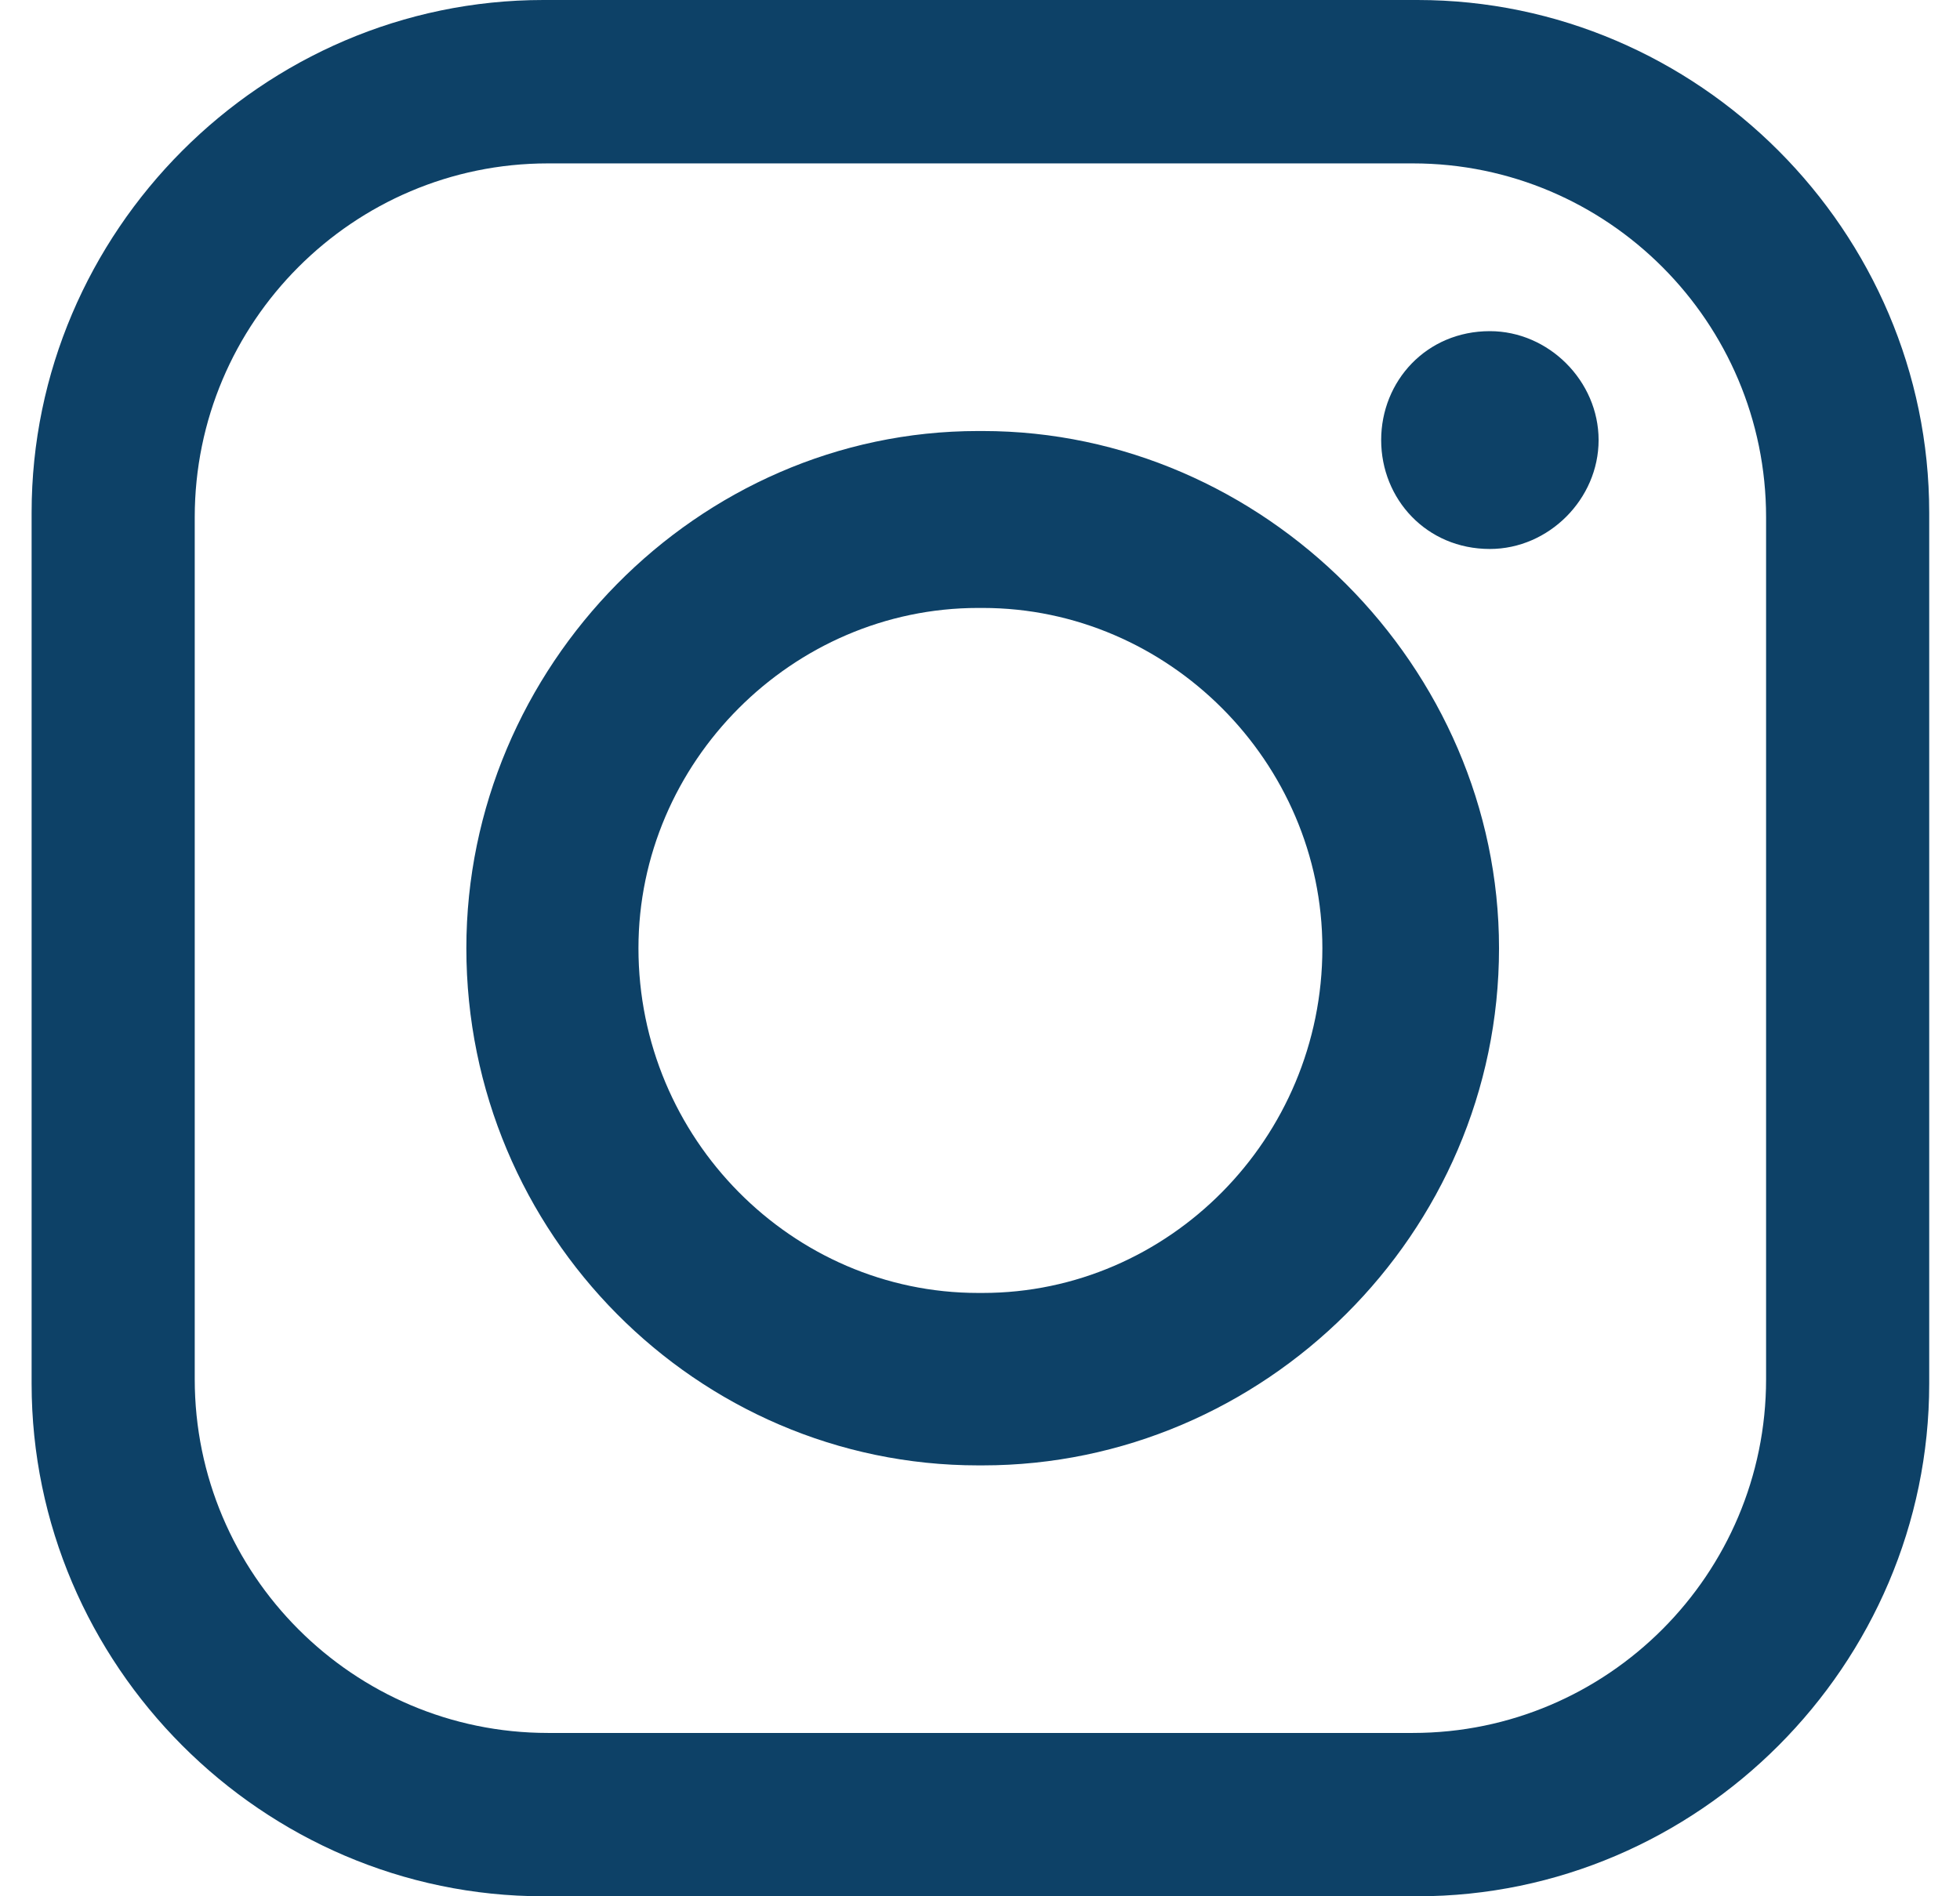 <svg width="31" height="30" viewBox="0 0 31 30" fill="none" xmlns="http://www.w3.org/2000/svg">
<path fill-rule="evenodd" clip-rule="evenodd" d="M8.594 0H22.419C26.86 0 30.513 3.66 30.513 8.11V21.89C30.513 26.34 26.86 30 22.419 30H8.594C4.153 30 0.5 26.34 0.5 21.89V8.11C0.5 3.66 4.153 0 8.594 0ZM23.564 5.239C24.496 5.239 25.284 6.029 25.284 6.962C25.284 7.895 24.496 8.685 23.564 8.685C22.562 8.685 21.845 7.895 21.845 6.962C21.845 6.029 22.561 5.239 23.564 5.239ZM15.47 6.819H15.543C19.984 6.819 23.709 10.551 23.709 15.001C23.709 19.522 19.984 23.183 15.543 23.183H15.47C11.029 23.183 7.376 19.523 7.376 15.001C7.376 10.551 11.029 6.819 15.47 6.819ZM15.47 9.618H15.543C18.48 9.618 20.915 12.058 20.915 15.001C20.915 18.015 18.48 20.455 15.543 20.455H15.47C12.533 20.455 10.098 18.015 10.098 15.001C10.098 12.058 12.533 9.618 15.47 9.618ZM8.666 2.585H22.347C25.427 2.585 27.933 5.097 27.933 8.182V21.819C27.933 24.905 25.426 27.416 22.347 27.416H8.666C5.586 27.416 3.08 24.904 3.08 21.819V8.182C3.08 5.096 5.587 2.585 8.666 2.585Z" fill="#0D4167"/>
</svg>
